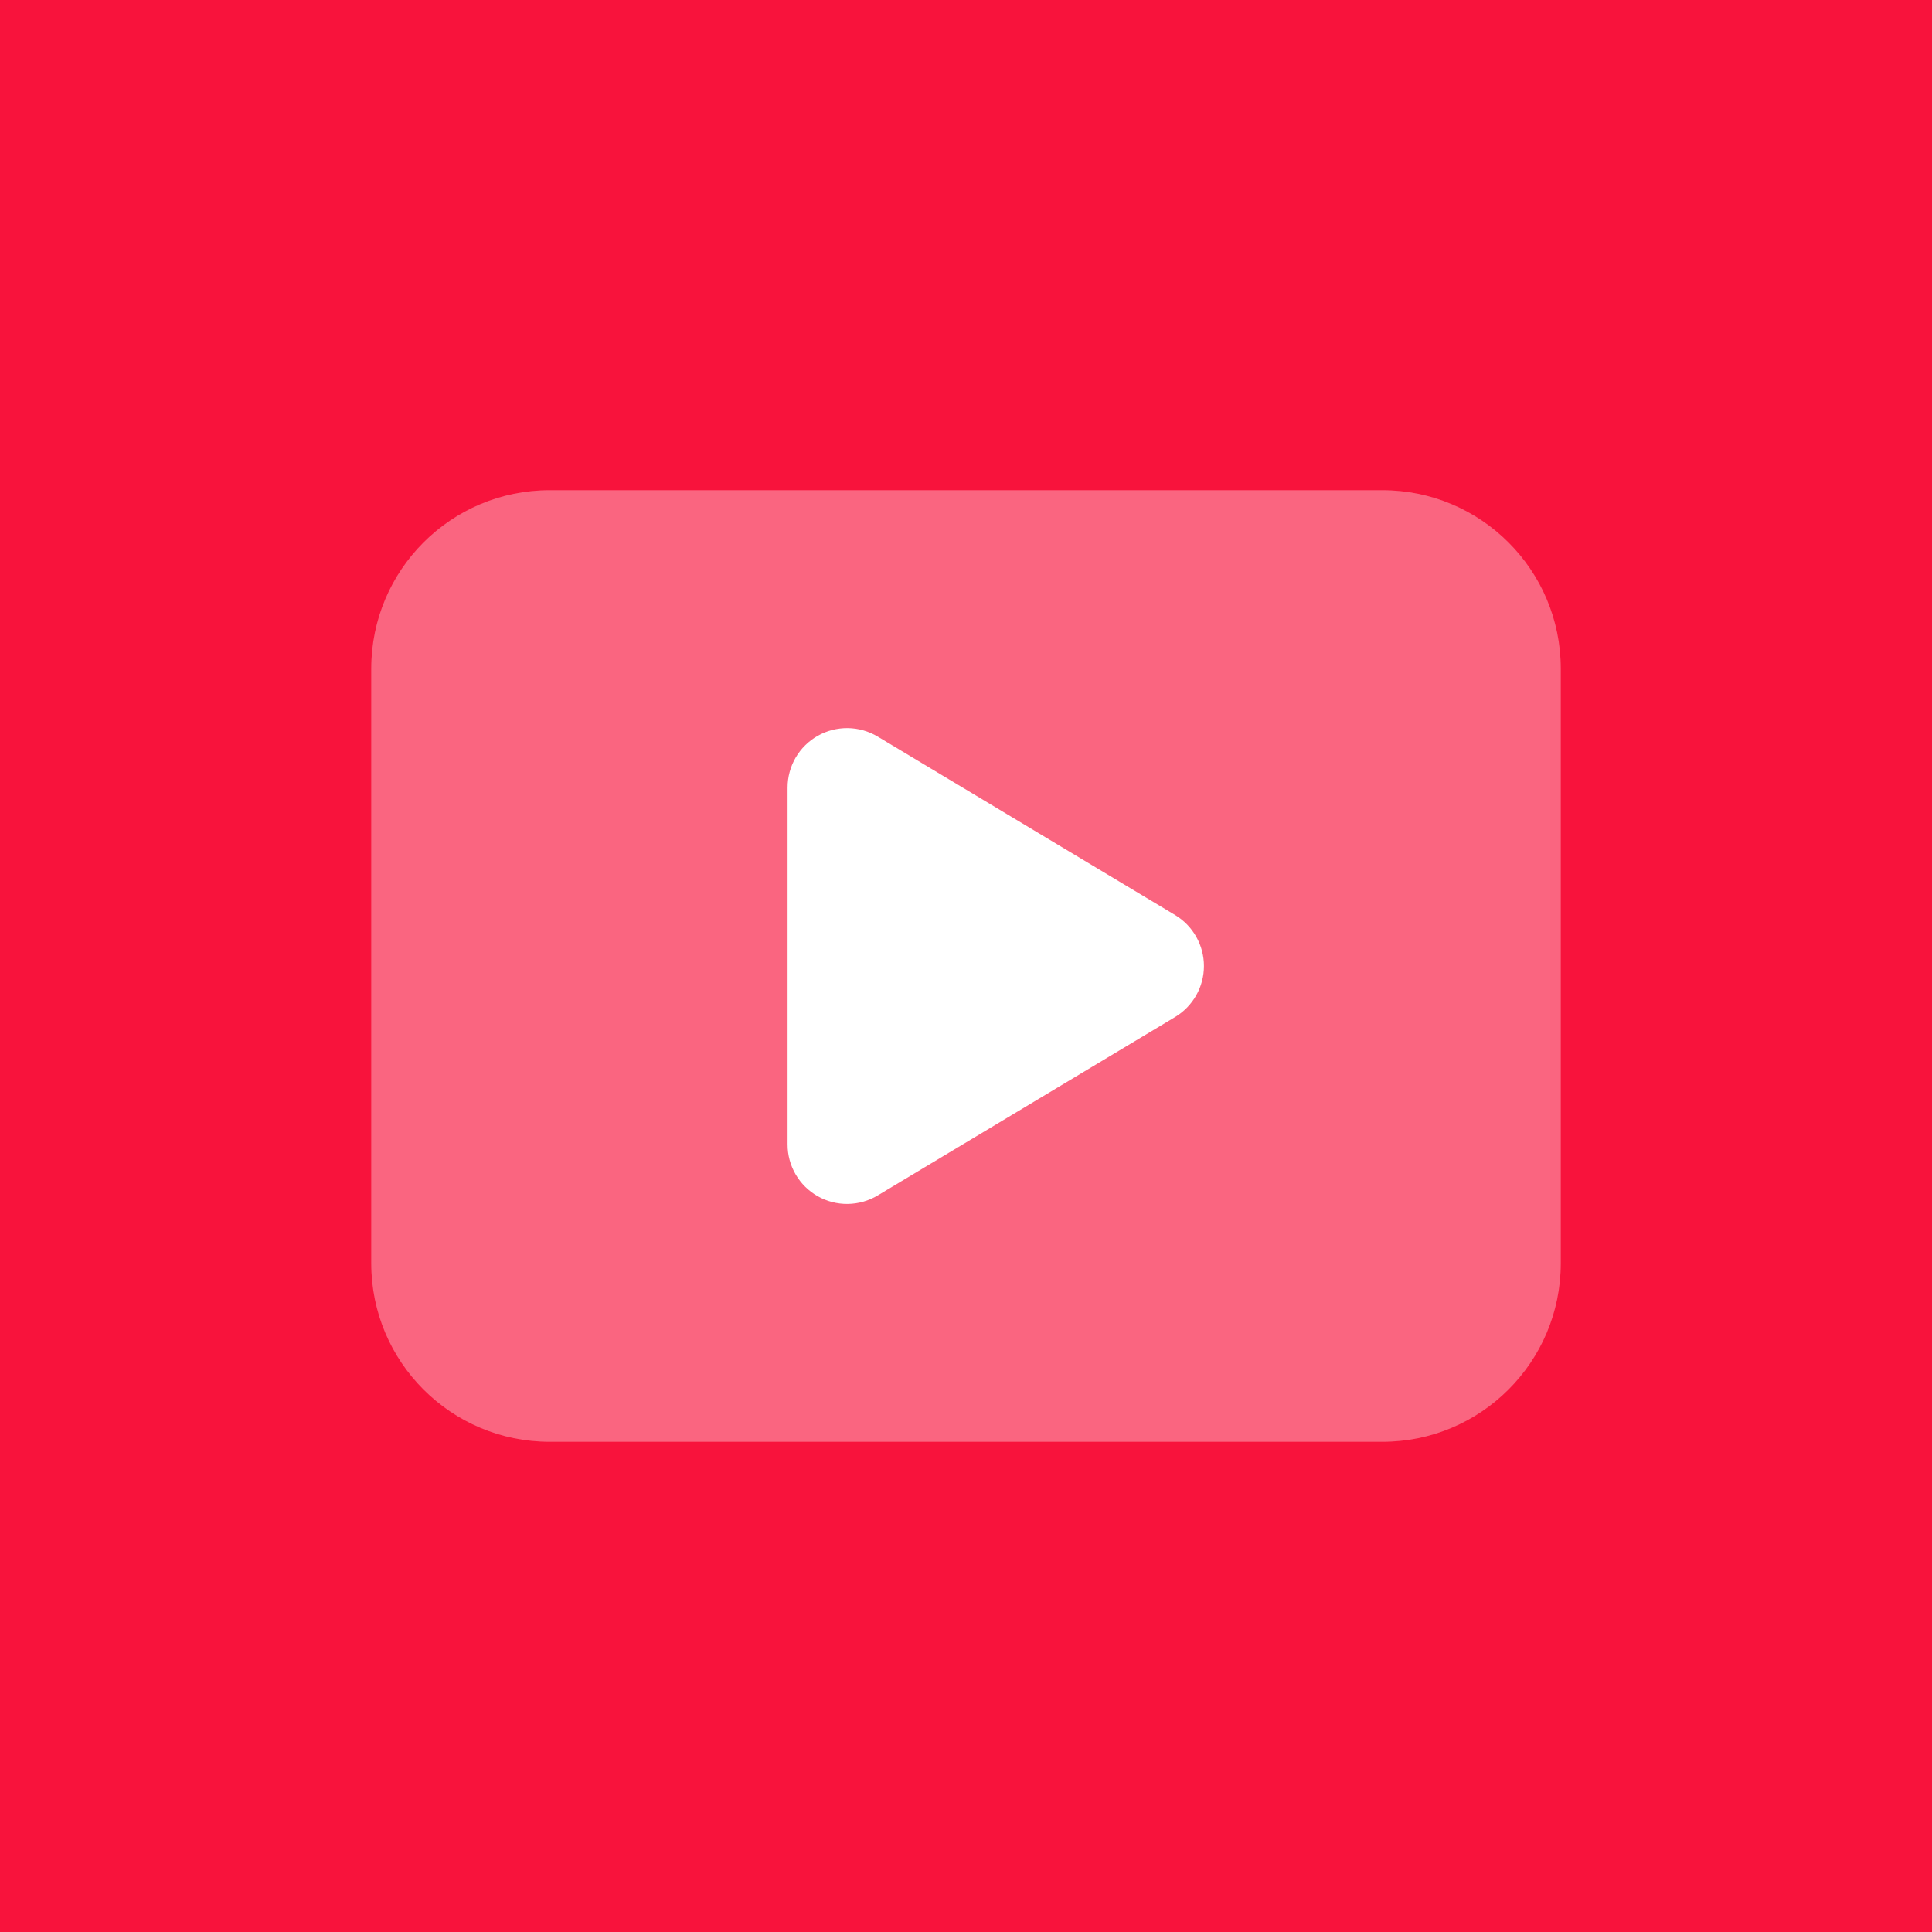 <svg width="72" height="72" viewBox="0 0 72 72" fill="none" xmlns="http://www.w3.org/2000/svg">
<rect width="72" height="72" fill="#F8133C"/>
<path d="M43.791 34.1L32.709 27.451C32.372 27.249 31.988 27.14 31.596 27.135C31.204 27.13 30.817 27.229 30.476 27.422C30.134 27.615 29.85 27.895 29.652 28.234C29.455 28.573 29.351 28.958 29.351 29.351V42.65C29.35 43.042 29.454 43.428 29.652 43.767C29.849 44.106 30.133 44.386 30.475 44.58C30.816 44.773 31.203 44.873 31.596 44.867C31.988 44.862 32.372 44.753 32.709 44.551L43.791 37.902C44.119 37.705 44.391 37.426 44.579 37.093C44.768 36.76 44.867 36.384 44.867 36.001C44.867 35.618 44.768 35.242 44.579 34.909C44.391 34.576 44.119 34.297 43.791 34.1Z" fill="white"/>
<path opacity="0.35" d="M51.516 18.268H20.485C16.812 18.268 13.835 21.245 13.835 24.918V47.082C13.835 50.755 16.812 53.732 20.485 53.732H51.516C55.188 53.732 58.165 50.755 58.165 47.082V24.918C58.165 21.245 55.188 18.268 51.516 18.268Z" fill="white"/>
</svg>
